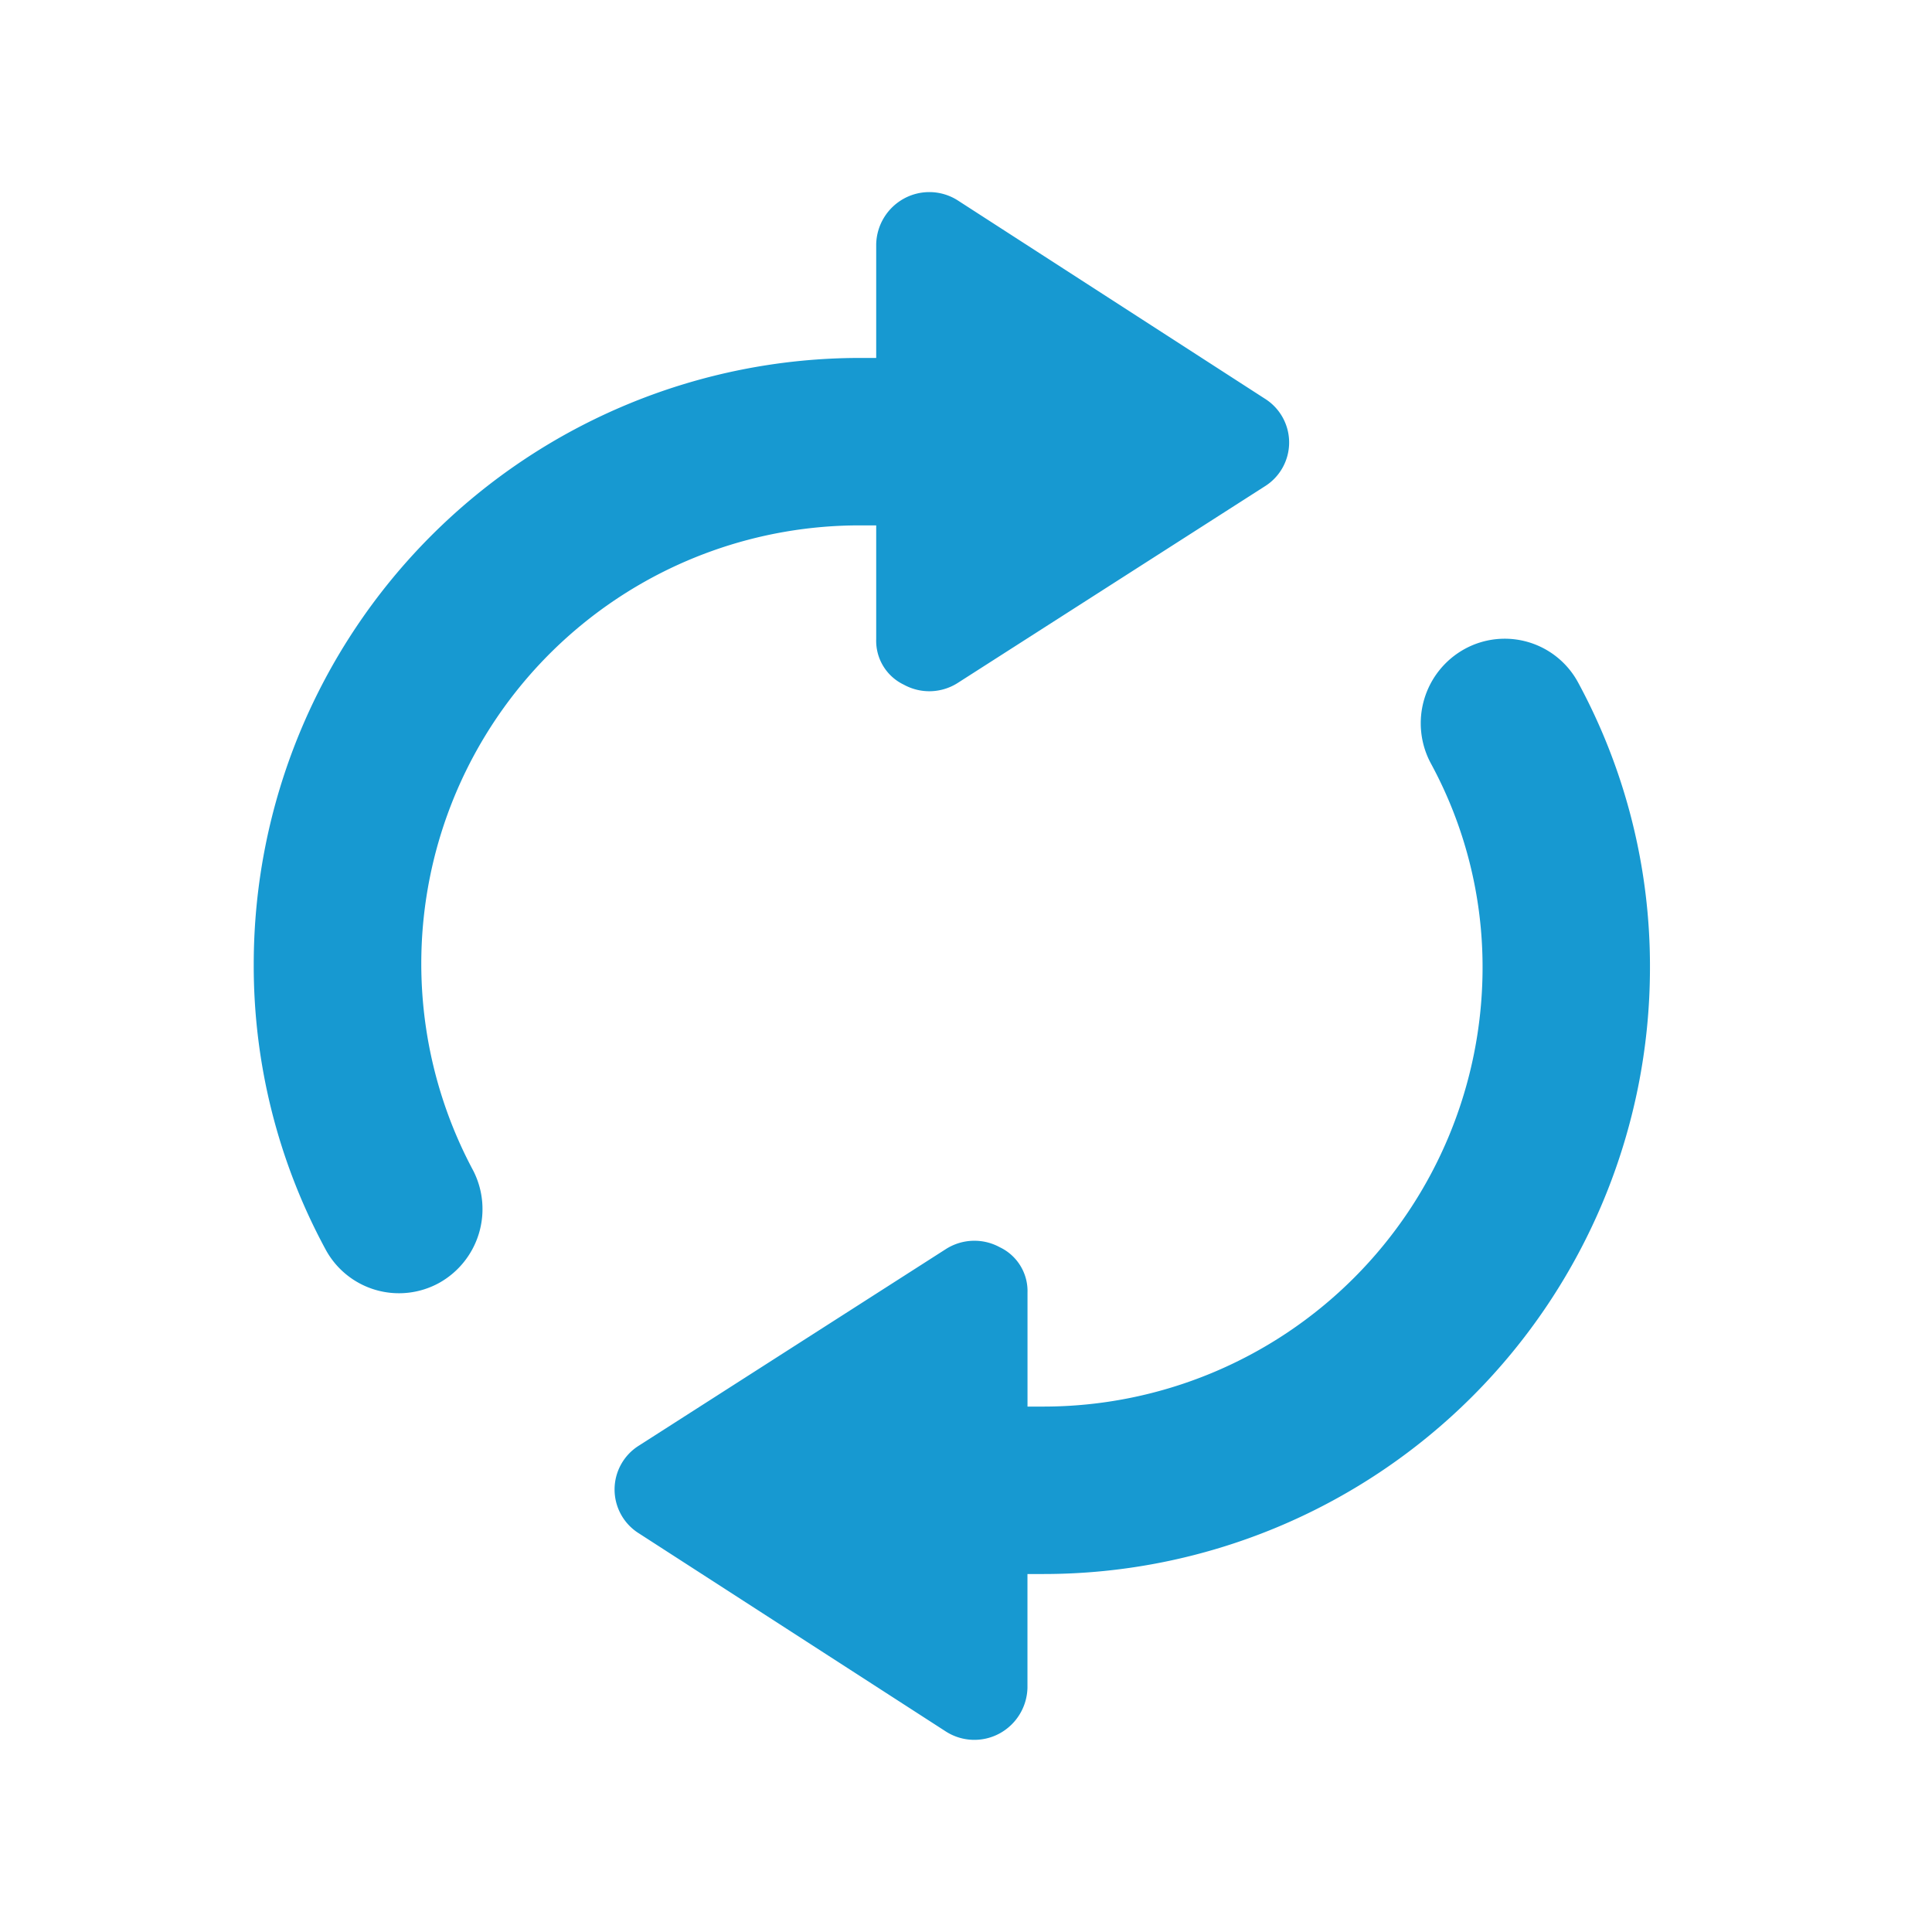 <svg id="icon_continue" xmlns="http://www.w3.org/2000/svg" width="48" height="48" viewBox="0 0 48 48">
  <rect id="長方形_4575" data-name="長方形 4575" width="48" height="48" fill="none"/>
  <g id="グループ_7556" data-name="グループ 7556" transform="translate(-401.631 -642.398)">
    <path id="パス_3690" data-name="パス 3690" d="M413.391,671.487A10.889,10.889,0,0,1,423,655.451h.4v2.828a1.206,1.206,0,0,0,.687,1.13,1.312,1.312,0,0,0,1.333-.04l7.633-4.887a1.284,1.284,0,0,0,0-2.181l-7.633-4.928a1.313,1.313,0,0,0-1.333-.04,1.327,1.327,0,0,0-.687,1.131v2.827H423a15.066,15.066,0,0,0-15.065,15.066,14.8,14.8,0,0,0,1.777,7.068,2.071,2.071,0,0,0,2.827.848A2.1,2.1,0,0,0,413.391,671.487Z" transform="translate(0)" fill="#1799d1"/>
    <path id="パス_3691" data-name="パス 3691" d="M428.838,688.393a1.328,1.328,0,0,0,.687-1.131v-2.827h.4a15.066,15.066,0,0,0,15.066-15.065,14.8,14.8,0,0,0-1.777-7.069,2.071,2.071,0,0,0-2.827-.848,2.106,2.106,0,0,0-.848,2.827,10.59,10.59,0,0,1,1.293,5.09,10.912,10.912,0,0,1-10.906,10.905h-.4v-2.827a1.206,1.206,0,0,0-.687-1.131,1.316,1.316,0,0,0-1.333.04l-7.633,4.887a1.285,1.285,0,0,0,0,2.182l7.633,4.927A1.313,1.313,0,0,0,428.838,688.393Z" transform="translate(-2.367 -2.931)" fill="#1799d1"/>
  </g>
</svg>

